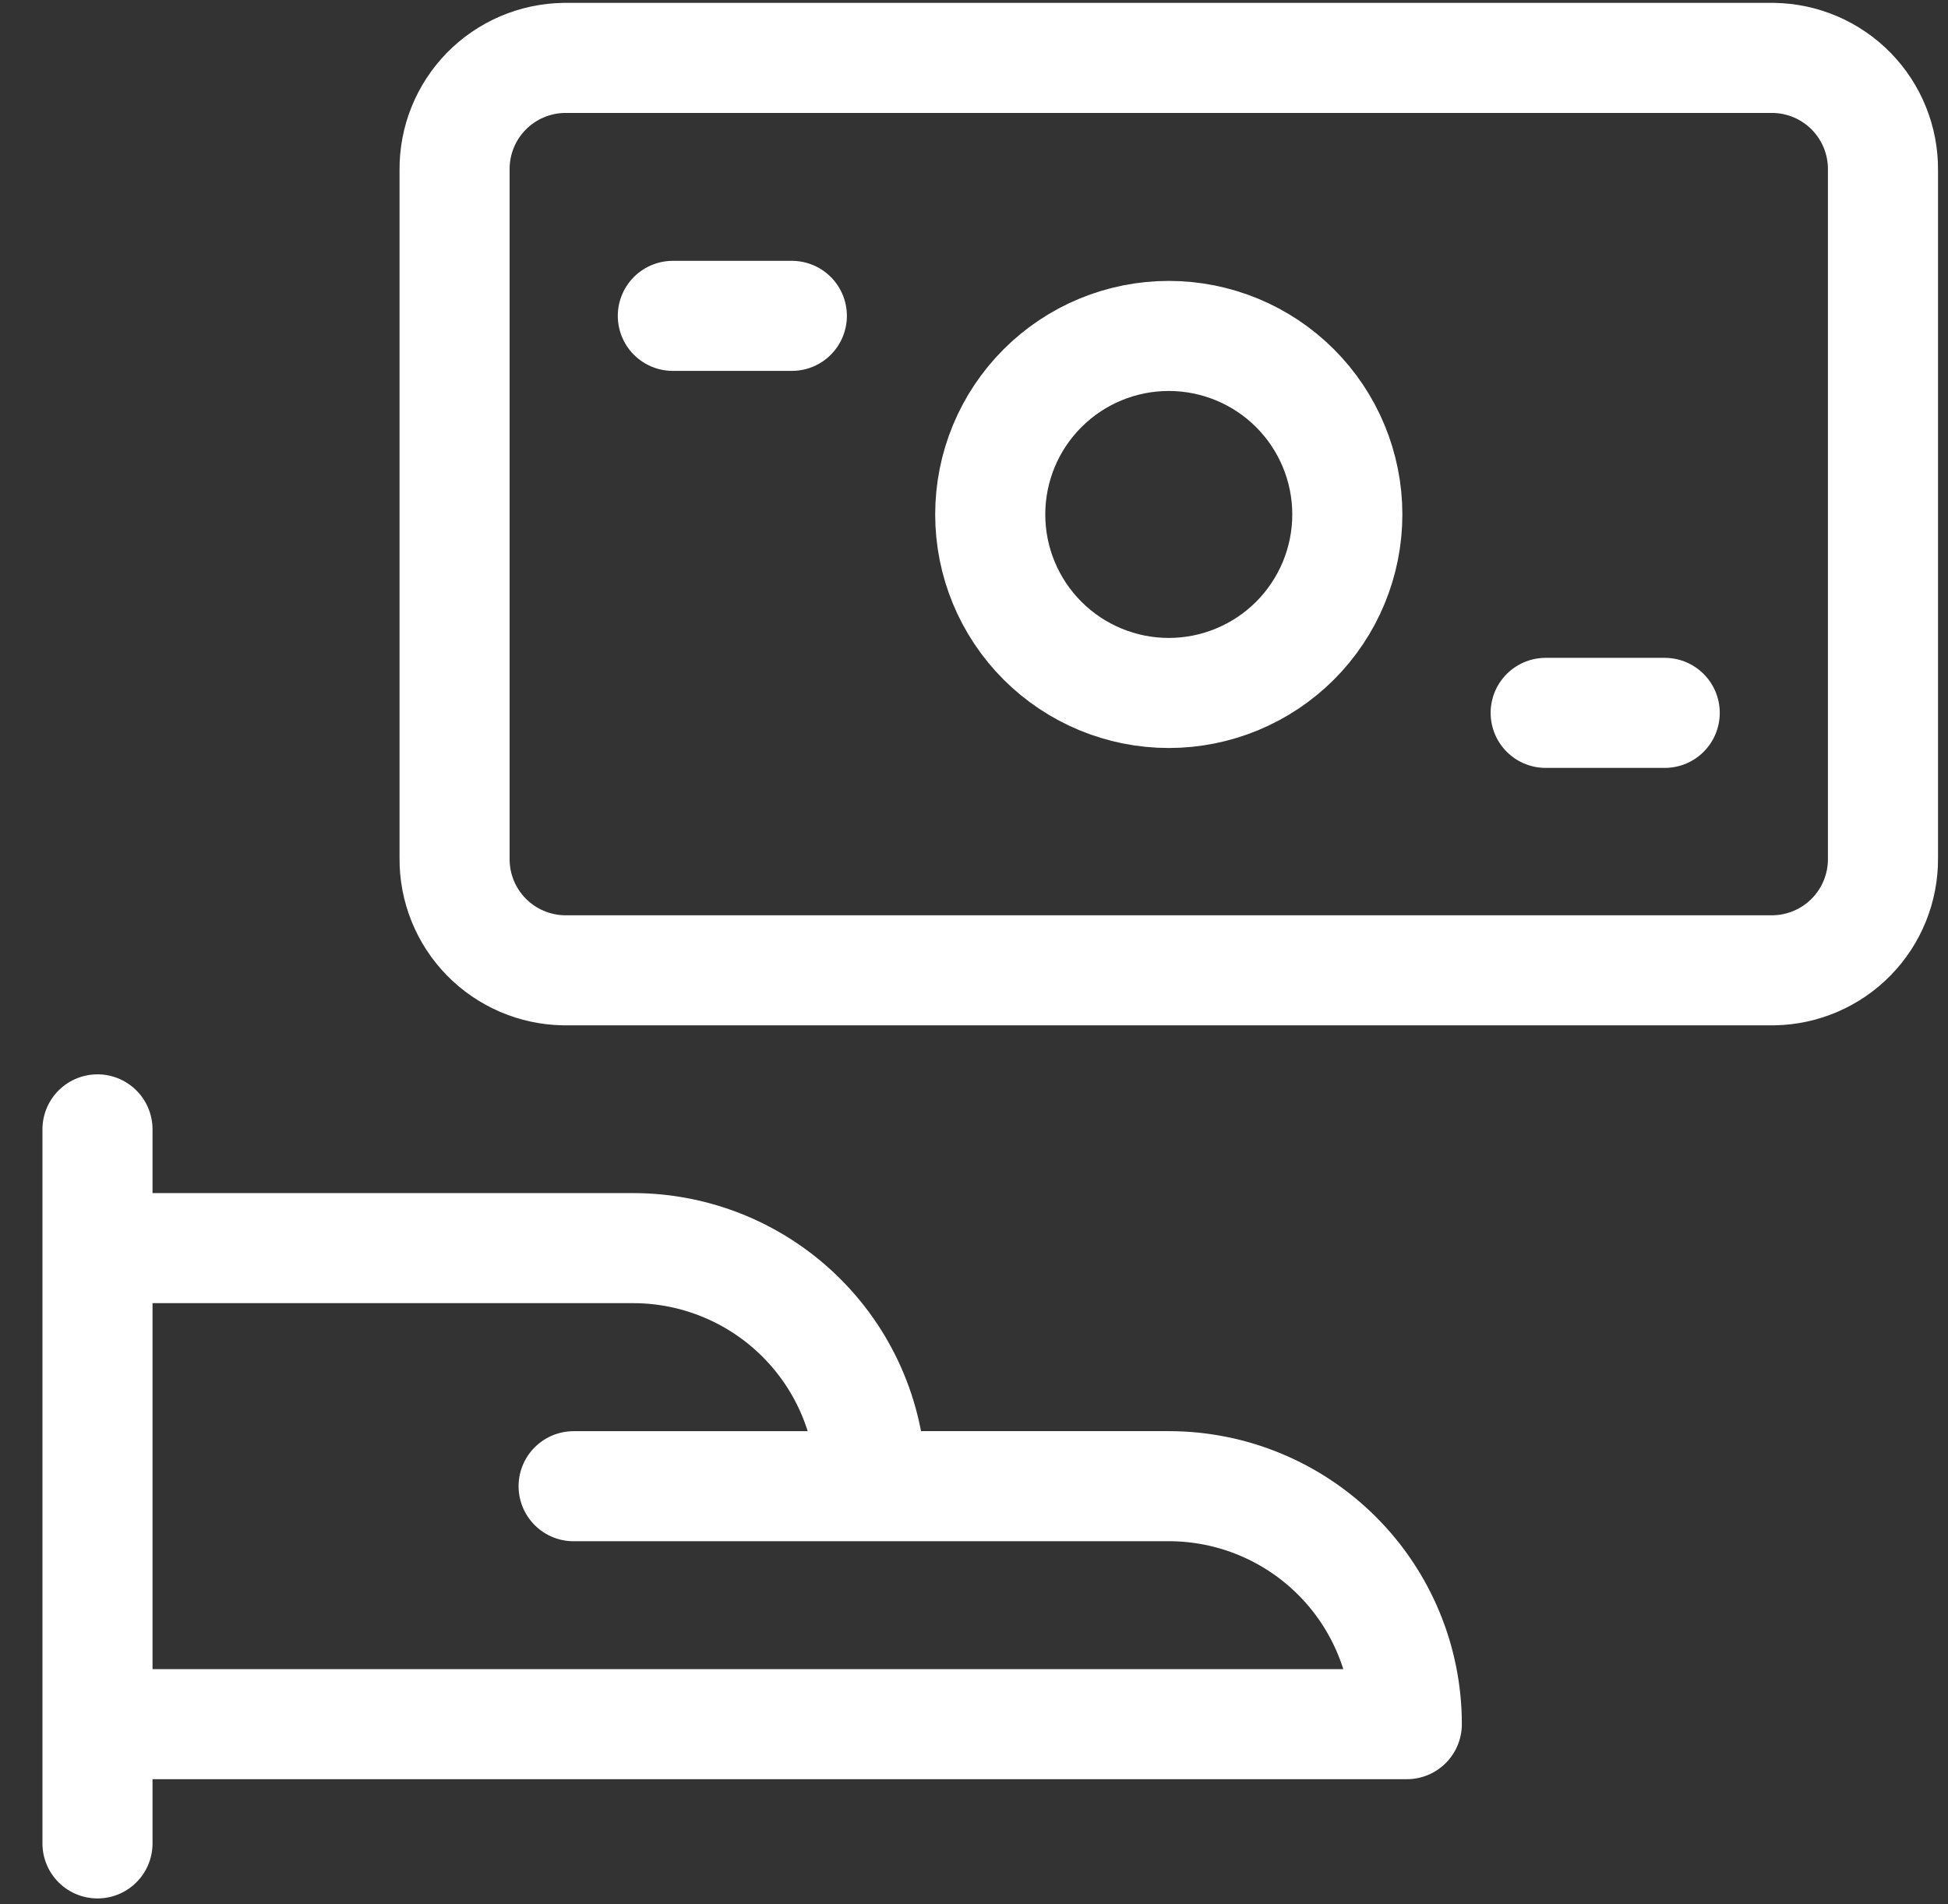 <svg width="45" height="44" viewBox="0 0 45 44" fill="none" xmlns="http://www.w3.org/2000/svg">
<rect x="0" y="0" width="45" height="44" fill="#333333" stroke="none"/>
<path d="M2.252 26.094V42.592M2.252 39.837H32.498C32.498 38.379 31.919 36.98 30.888 35.949C29.856 34.917 28.457 34.338 26.999 34.338H20.125C20.125 32.879 19.546 31.48 18.514 30.449C17.483 29.418 16.084 28.838 14.626 28.838H2.252M13.251 34.339H20.125M15.543 7.298H18.292M35.706 16.471H38.456M13.031 1.338H40.968C41.645 1.348 42.291 1.625 42.765 2.109C43.239 2.593 43.502 3.245 43.498 3.923V19.834C43.502 20.512 43.239 21.164 42.765 21.648C42.291 22.132 41.645 22.409 40.968 22.419H13.031C12.354 22.409 11.707 22.132 11.233 21.648C10.759 21.164 10.496 20.512 10.501 19.834V3.923C10.496 3.245 10.759 2.593 11.233 2.109C11.707 1.625 12.354 1.348 13.031 1.338ZM22.875 11.886C22.875 12.98 23.309 14.029 24.083 14.803C24.856 15.576 25.905 16.011 26.999 16.011C28.093 16.011 29.142 15.576 29.916 14.803C30.689 14.029 31.124 12.98 31.124 11.886C31.124 10.793 30.689 9.743 29.916 8.97C29.142 8.196 28.093 7.762 26.999 7.762C25.905 7.762 24.856 8.196 24.083 8.97C23.309 9.743 22.875 10.793 22.875 11.886Z" stroke="white" stroke-width="2.543" stroke-linecap="round" stroke-linejoin="round"/>
</svg>
